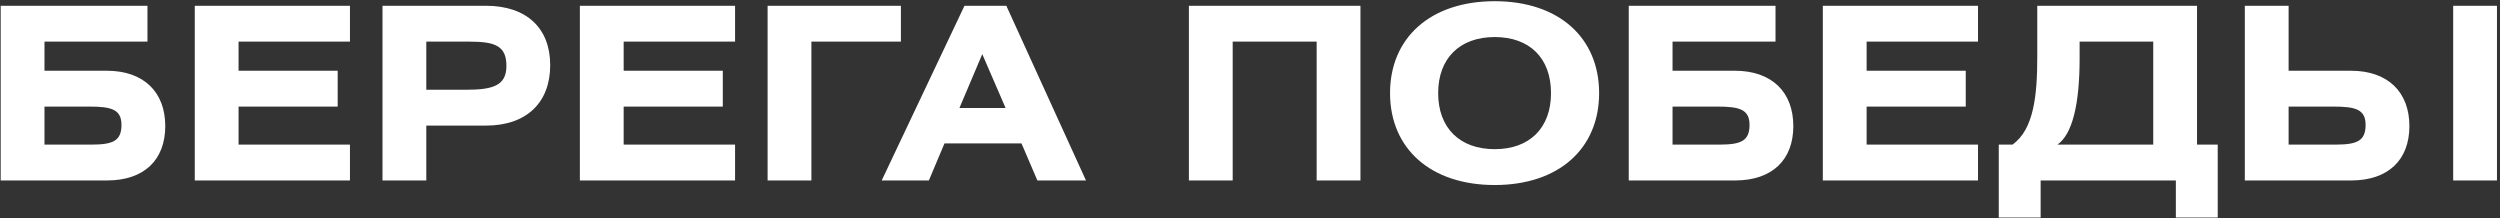 <?xml version="1.0" encoding="UTF-8"?> <svg xmlns="http://www.w3.org/2000/svg" width="665" height="58" viewBox="0 0 665 58" fill="none"><rect x="0" y="0" width="665" height="58" fill="#333333" stroke="none"/><path d="M0.184 1.536H39.224V11.072H11.832V18.816H28.408C38.264 18.816 43.96 24.512 43.96 33.536C43.96 42.496 38.392 48 28.472 48H0.184V1.536ZM11.832 28.352V38.464H24.312C30.008 38.464 32.312 37.504 32.312 33.216C32.312 29.056 29.56 28.352 23.736 28.352H11.832ZM51.809 1.536H93.089V11.072H63.457V18.816H89.825V28.352H63.457V38.464H93.089V48H51.809V1.536ZM101.747 48V1.536H129.267C140.147 1.536 146.355 7.552 146.355 17.344C146.355 27.2 140.147 33.408 129.267 33.408H113.395V48H101.747ZM113.395 11.072V23.872H124.083C131.315 23.872 134.707 22.656 134.707 17.536C134.707 12.224 131.763 11.072 124.851 11.072H113.395ZM154.247 1.536H195.527V11.072H165.895V18.816H192.263V28.352H165.895V38.464H195.527V48H154.247V1.536ZM204.184 1.536H239.64V11.072H215.832V48H204.184V1.536ZM234.532 48L256.549 1.536H267.685L288.869 48H275.941L271.717 38.144H251.237L247.077 48H234.532ZM255.205 28.736H267.493L261.285 14.4L255.205 28.736ZM316.247 1.536H361.879V48H350.231V11.072H327.895V48H316.247V1.536ZM397.591 0.32C414.679 0.32 425.367 10.048 425.367 24.768C425.367 39.488 414.679 49.216 397.591 49.216C380.503 49.216 369.751 39.488 369.751 24.768C369.751 10.048 380.503 0.32 397.591 0.32ZM397.591 9.856C388.311 9.856 382.551 15.488 382.551 24.768C382.551 34.048 388.311 39.68 397.591 39.68C406.871 39.68 412.567 34.048 412.567 24.768C412.567 15.424 406.871 9.856 397.591 9.856ZM433.247 1.536H472.287V11.072H444.895V18.816H461.471C471.327 18.816 477.023 24.512 477.023 33.536C477.023 42.496 471.455 48 461.535 48H433.247V1.536ZM444.895 28.352V38.464H457.375C463.071 38.464 465.375 37.504 465.375 33.216C465.375 29.056 462.623 28.352 456.799 28.352H444.895ZM484.872 1.536H526.152V11.072H496.52V18.816H522.888V28.352H496.52V38.464H526.152V48H484.872V1.536ZM541.913 1.536H584.409V38.464H589.913V57.856H578.777V48H542.809V57.856H531.673V38.464H535.321C541.017 34.432 541.913 25.28 541.913 15.168V1.536ZM572.761 11.072H553.177V15.488C553.177 27.968 551.193 35.712 547.289 38.464H572.761V11.072ZM608.77 1.536V18.816H625.346C635.202 18.816 640.898 24.512 640.898 33.536C640.898 42.496 635.33 48 625.41 48H597.122V1.536H608.77ZM608.77 28.352V38.464H621.25C626.946 38.464 629.25 37.504 629.25 33.216C629.25 29.056 626.498 28.352 620.674 28.352H608.77ZM664.194 1.536V48H652.546V1.536H664.194Z" fill="white"></path></svg> 